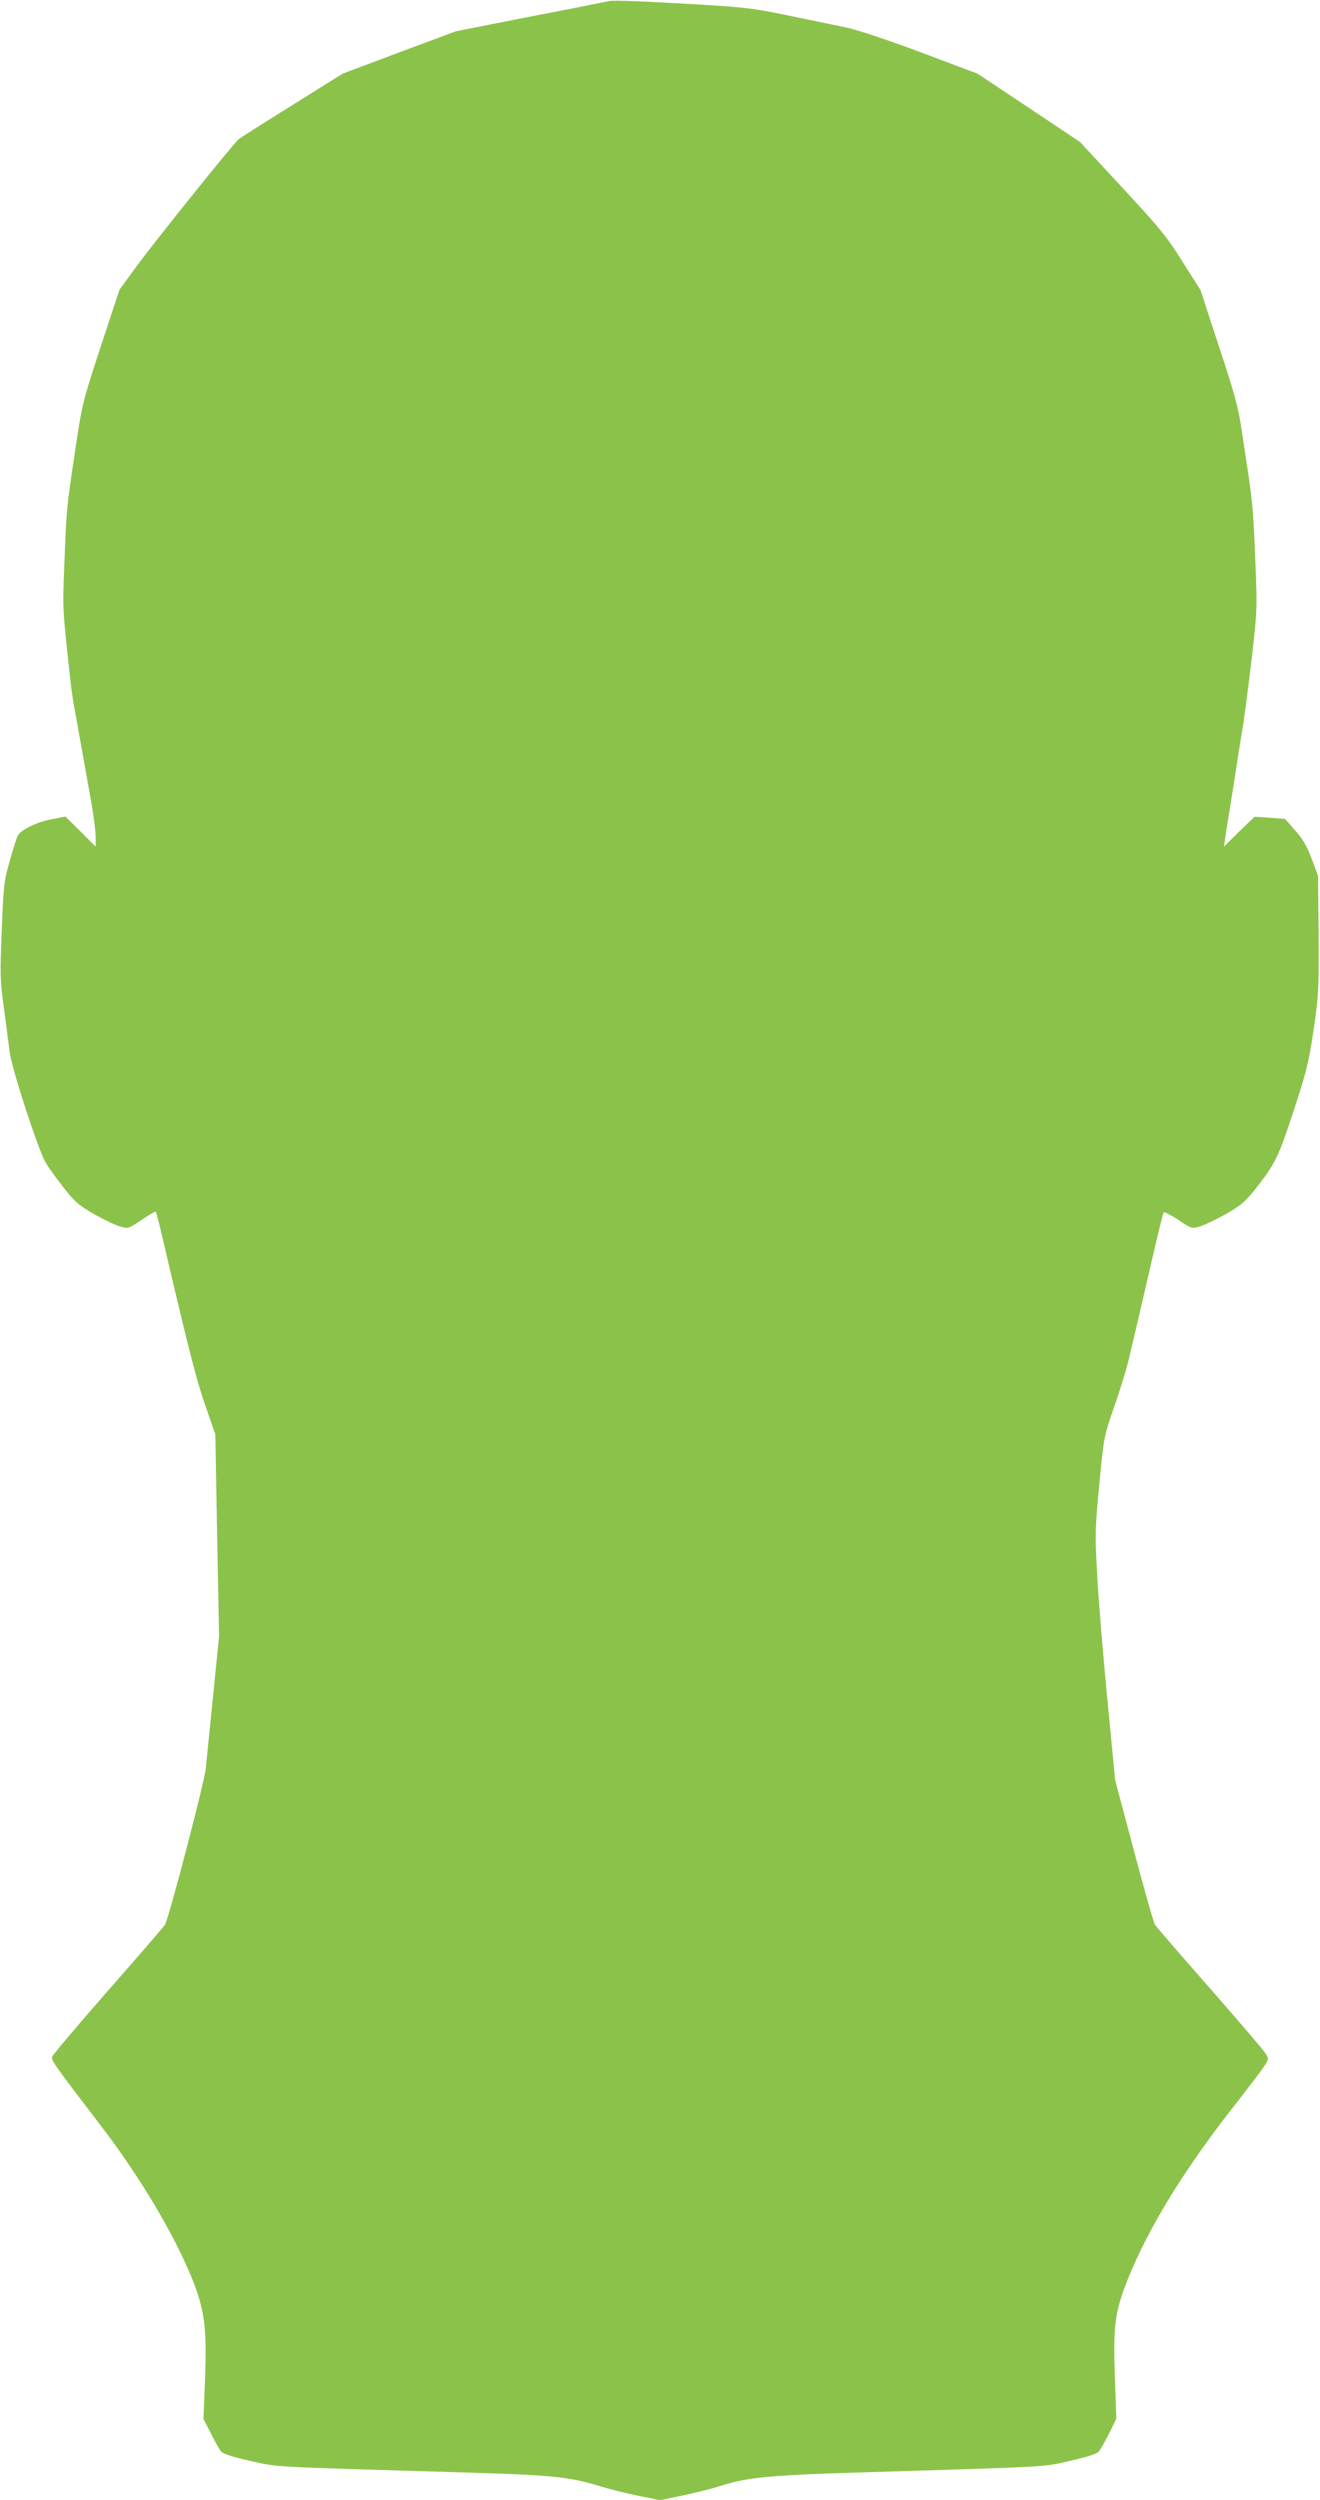 <?xml version="1.0" standalone="no"?>
<!DOCTYPE svg PUBLIC "-//W3C//DTD SVG 20010904//EN"
 "http://www.w3.org/TR/2001/REC-SVG-20010904/DTD/svg10.dtd">
<svg version="1.0" xmlns="http://www.w3.org/2000/svg"
 width="676pt" height="1280pt" viewBox="0 0 676 1280"
 preserveAspectRatio="xMidYMid meet">
<g transform="translate(0,1280) scale(0.1,-0.1)"
fill="#8bc34a" stroke="none">
<path d="M3115 12794 c-11 -3 -191 -39 -400 -79 l-380 -75 -290 -108 -290
-109 -259 -162 c-143 -89 -266 -167 -274 -174 -27 -22 -434 -529 -523 -651
l-87 -119 -96 -291 c-93 -284 -96 -297 -130 -526 -45 -302 -45 -292 -56 -577
-10 -248 -10 -236 30 -603 6 -52 15 -117 21 -145 10 -55 57 -316 89 -497 11
-64 20 -138 20 -164 l0 -49 -77 77 -78 77 -72 -14 c-74 -14 -157 -54 -172 -84
-5 -9 -23 -65 -40 -126 -30 -103 -33 -125 -42 -356 -9 -228 -9 -259 11 -400
11 -85 25 -188 30 -229 12 -87 146 -499 184 -563 13 -23 54 -80 91 -127 58
-74 78 -91 157 -137 50 -28 110 -57 133 -63 42 -12 44 -11 111 34 37 25 69 44
71 42 4 -3 22 -74 51 -201 119 -508 158 -661 203 -790 l52 -150 9 -517 10
-516 -31 -309 c-17 -169 -34 -335 -37 -368 -7 -70 -190 -770 -209 -800 -7 -11
-139 -164 -293 -339 -154 -176 -283 -328 -285 -338 -5 -18 12 -42 244 -345
200 -260 377 -556 471 -786 66 -164 78 -253 68 -522 l-8 -200 38 -75 c21 -41
44 -83 52 -92 8 -12 59 -28 147 -48 147 -33 79 -30 1111 -60 427 -13 521 -22
665 -65 61 -19 159 -43 218 -55 l108 -22 122 26 c67 14 158 37 202 52 120 38
253 51 660 63 1046 32 969 28 1116 61 88 20 139 36 147 48 8 9 31 51 52 92
l37 75 -7 200 c-10 271 -1 345 62 505 109 275 299 584 578 935 47 61 101 131
118 156 31 46 31 46 13 75 -10 17 -139 167 -286 335 -147 167 -273 313 -280
324 -7 11 -56 182 -108 380 l-96 360 -40 415 c-22 228 -46 514 -52 636 -12
208 -11 234 11 465 23 243 24 245 76 396 30 84 62 190 73 235 41 174 71 301
122 523 29 127 55 233 59 237 3 4 36 -13 74 -38 67 -45 69 -46 110 -34 22 6
82 35 133 63 78 45 100 63 153 130 101 128 117 161 194 396 66 201 78 247 103
416 26 180 28 206 26 490 l-3 300 -32 87 c-25 65 -46 103 -85 146 l-52 59 -78
6 -78 5 -79 -76 -78 -77 7 45 c3 25 15 99 26 165 10 66 24 149 29 185 5 36 19
121 30 190 12 69 34 238 50 375 28 244 29 256 19 500 -9 234 -15 312 -38 460
-5 33 -19 125 -31 205 -18 124 -35 187 -117 435 l-95 290 -92 145 c-80 128
-117 173 -308 379 l-217 234 -262 175 -263 175 -290 109 c-180 67 -327 116
-386 128 -52 11 -183 38 -290 60 -167 35 -228 43 -430 55 -318 19 -471 25
-495 19z"/>
</g>
</svg>
